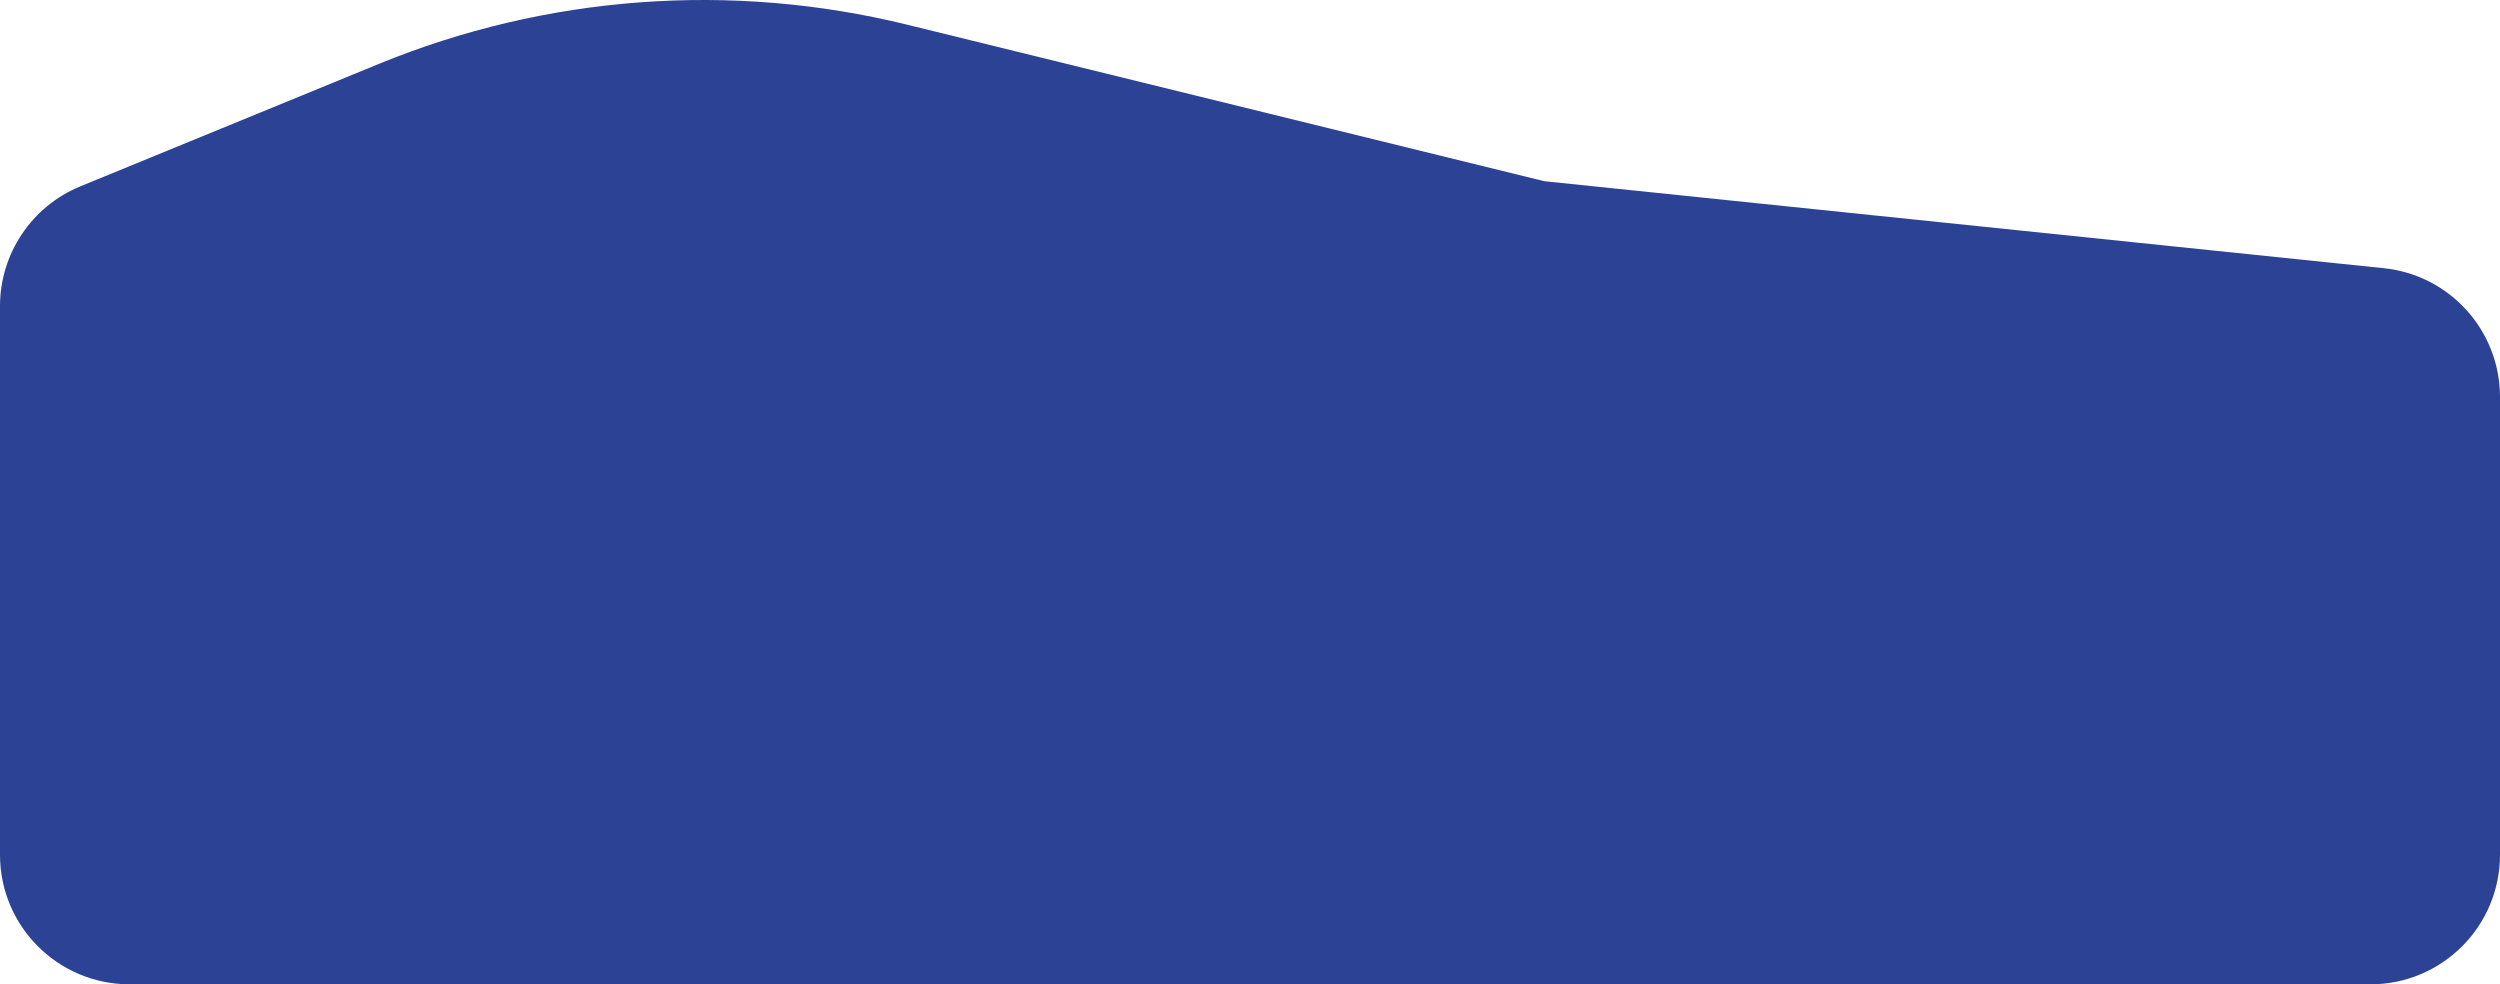 <?xml version="1.0" encoding="UTF-8"?> <svg xmlns="http://www.w3.org/2000/svg" width="5404" height="2128" viewBox="0 0 5404 2128" fill="none"> <path d="M0 661.846C0 548.244 68.64 445.901 173.745 402.791L818.746 138.234C1180.87 -10.298 1580.81 -40.016 1960.92 53.363L3338 391.668L5152.86 579.734C5295.56 594.522 5404 714.777 5404 858.243V1847.67C5404 2002.31 5278.64 2127.67 5124 2127.67H280C125.36 2127.67 0 2002.31 0 1847.67V661.846Z" fill="#2C4295"></path> </svg> 